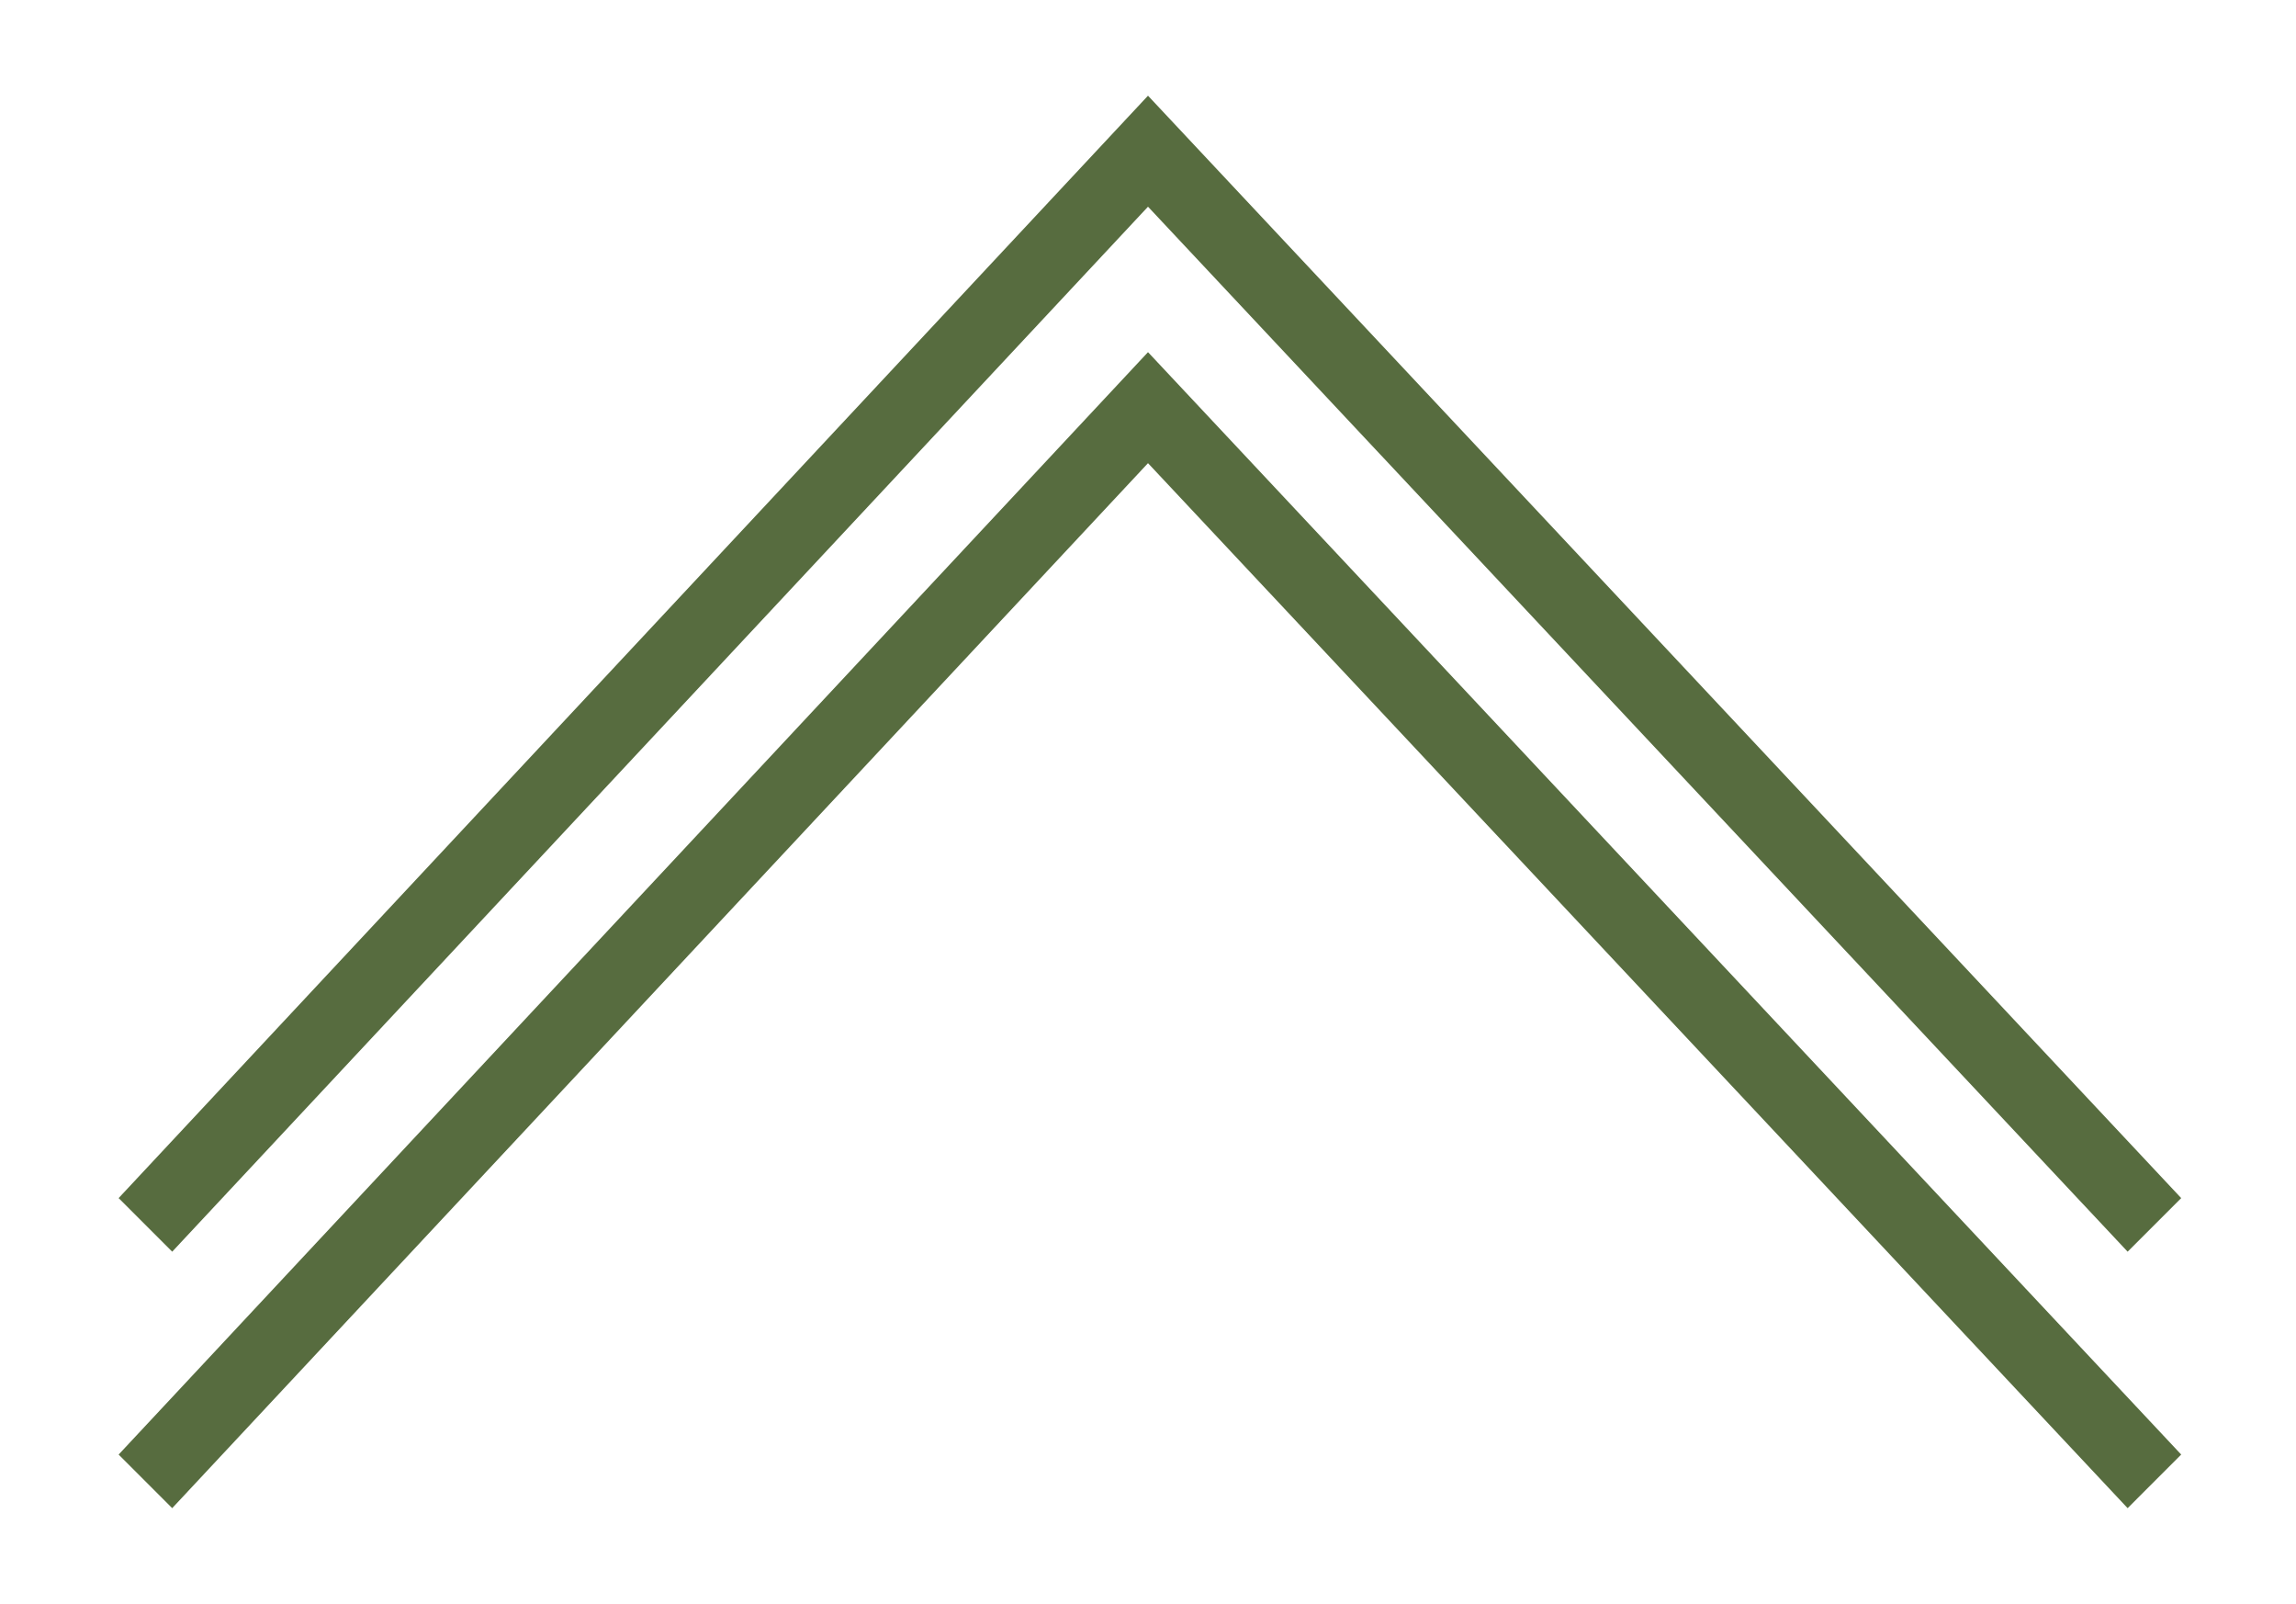 <?xml version="1.0" encoding="utf-8"?>
<!-- Generator: Adobe Illustrator 24.3.0, SVG Export Plug-In . SVG Version: 6.00 Build 0)  -->
<svg xmlns="http://www.w3.org/2000/svg" xmlns:xlink="http://www.w3.org/1999/xlink" version="1.1" id="Layer_1" x="0px" y="0px" viewBox="0 0 60 41.9" style="enable-background:new 0 0 60 41.9;" xml:space="preserve" width="60" height="41.9">
<style type="text/css">
	.st0{fill:#576C3F;}
</style>
<g>
	<polygon class="st0" points="57,31.3 55.6,32.7 30,5.4 4.5,32.7 3.1,31.3 30,2.5  "/>
</g>
<g>
	<polygon class="st0" points="57,38 55.6,39.4 30,12.1 4.5,39.4 3.1,38 30,9.2  "/>
</g>
</svg>
